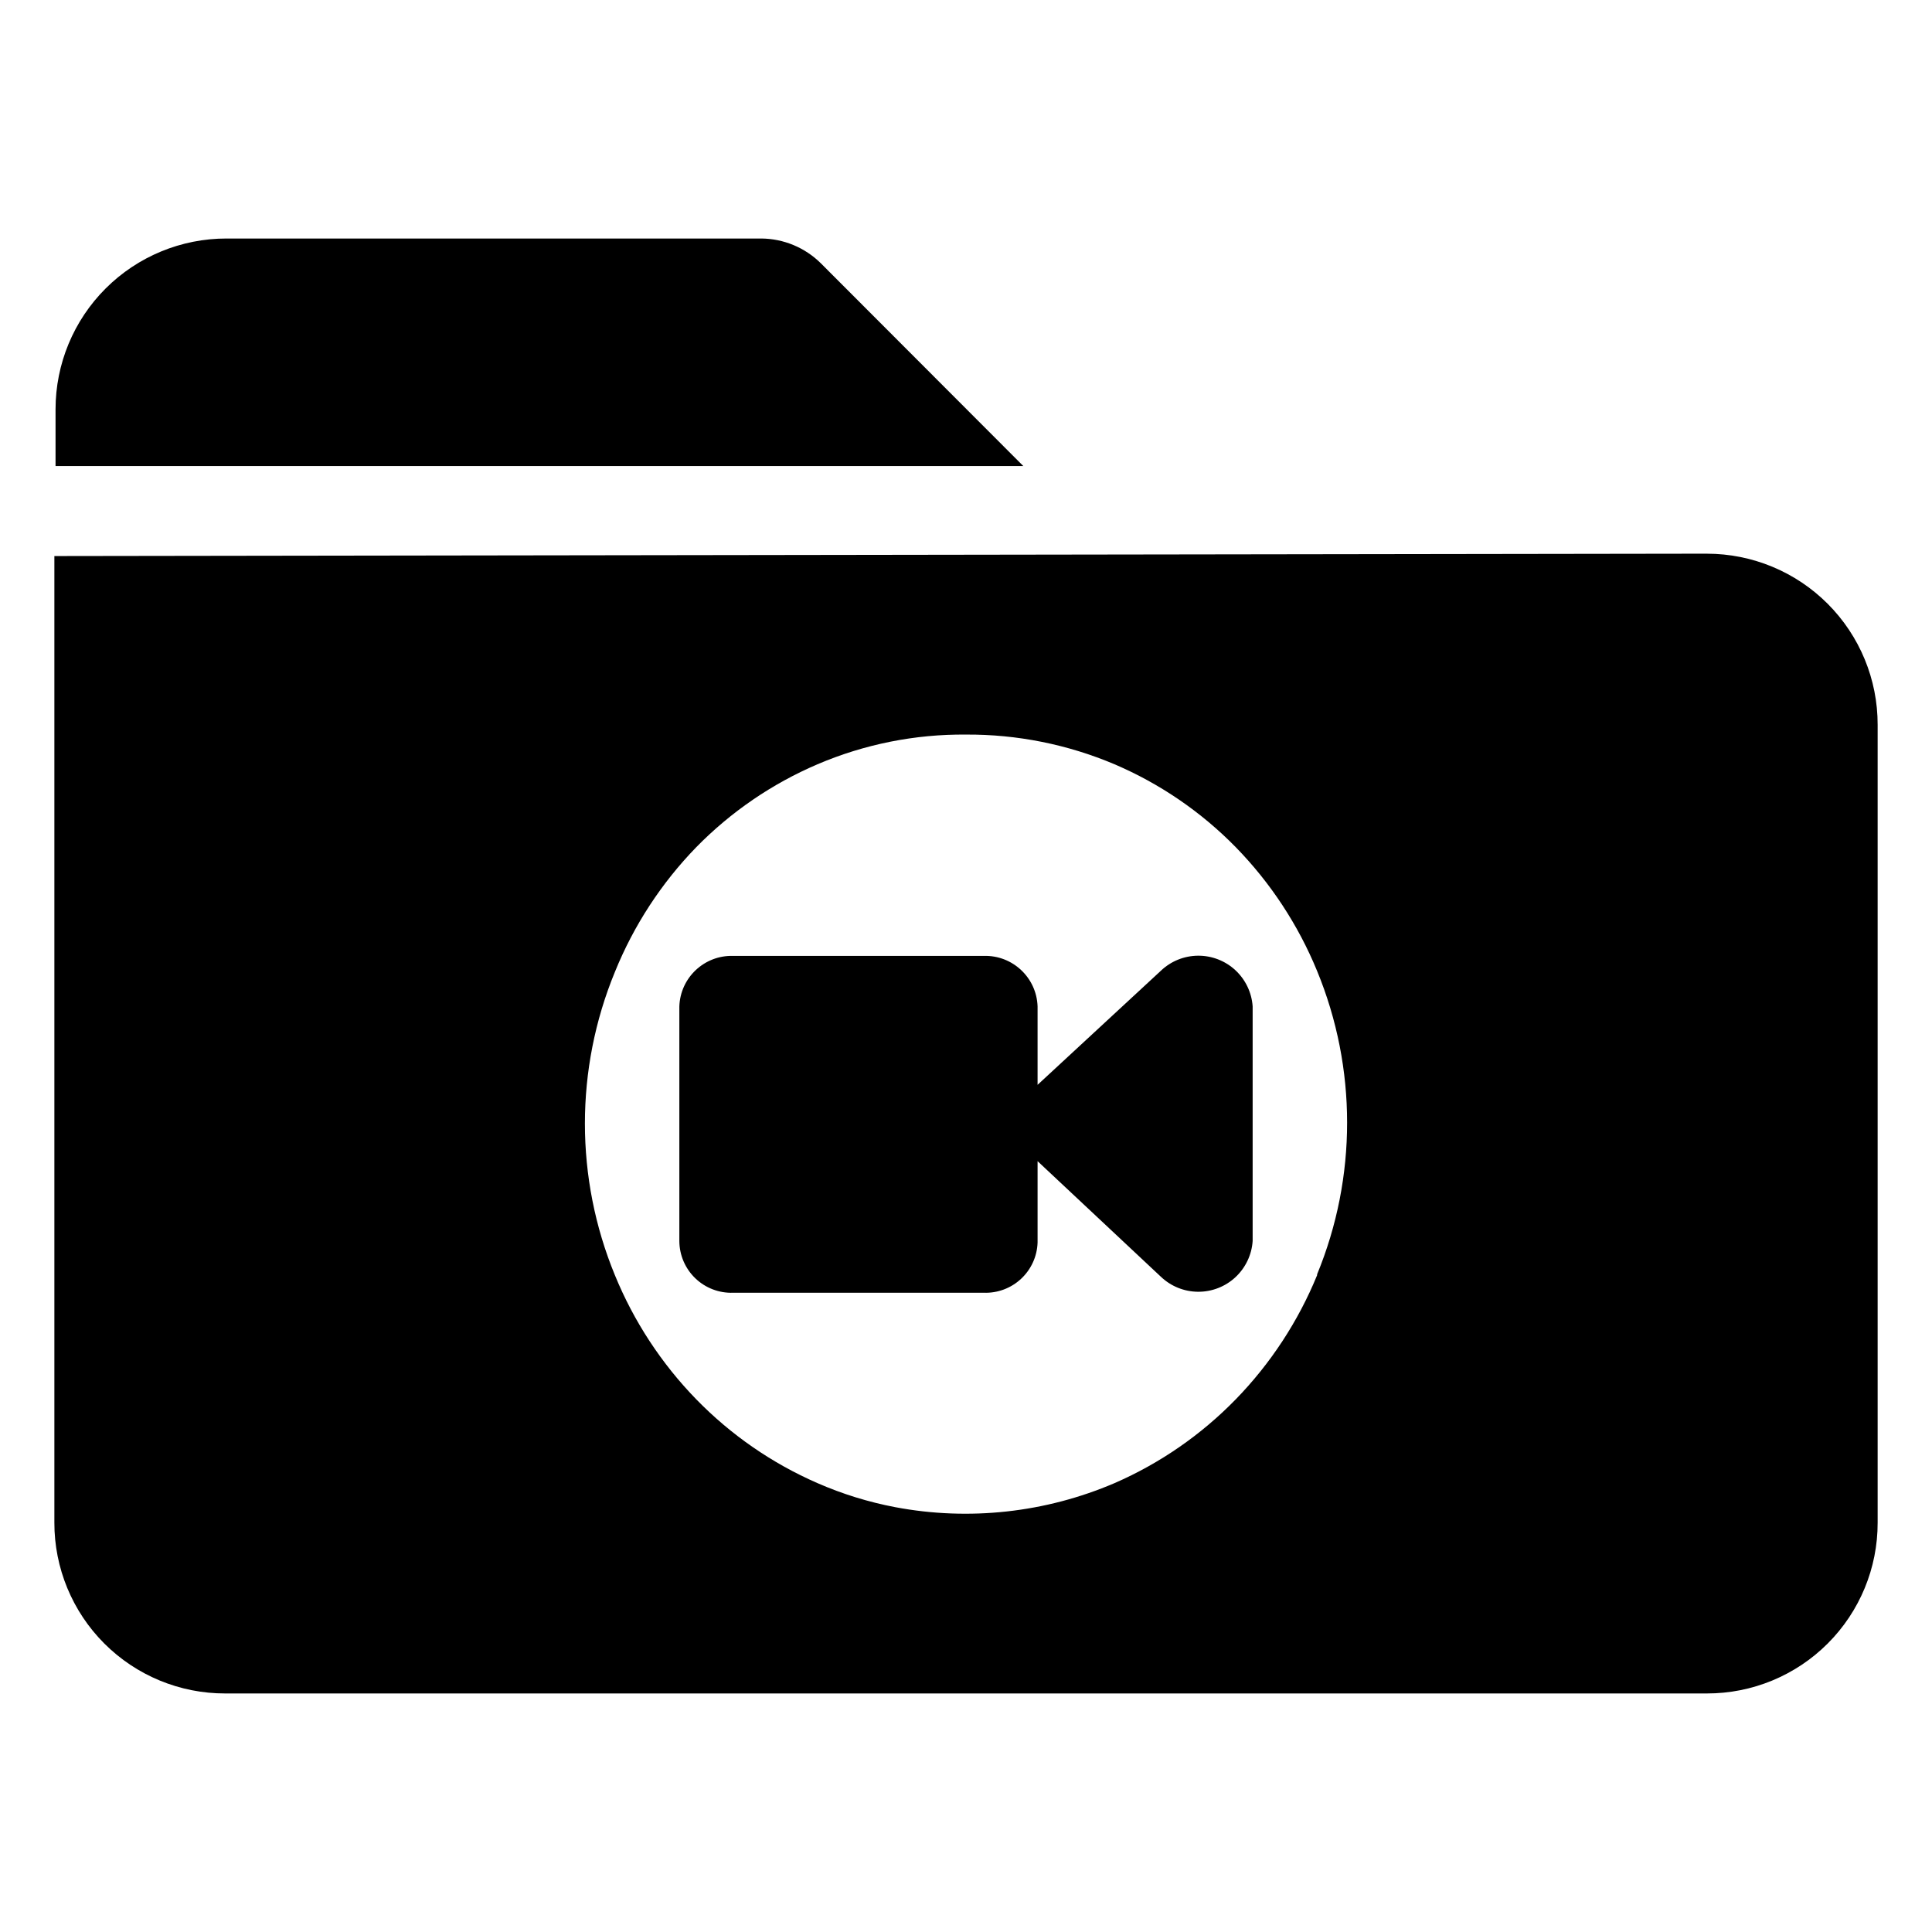 <?xml version="1.0" encoding="UTF-8"?>
<!-- Uploaded to: SVG Repo, www.svgrepo.com, Generator: SVG Repo Mixer Tools -->
<svg fill="#000000" width="800px" height="800px" version="1.1" viewBox="144 144 512 512" xmlns="http://www.w3.org/2000/svg">
 <g>
  <path d="m415.19 267.51-53.688-53.766c-4.199-4.144-9.844-6.488-15.742-6.535h-141.7c-12.016-0.02-23.551 4.742-32.055 13.23-8.508 8.492-13.285 20.016-13.285 32.035v15.035z"/>
  <path d="m596.33 290.73-437.92 0.629v256.16c-0.02 12.012 4.742 23.539 13.234 32.031 8.492 8.492 20.02 13.254 32.031 13.234h392.66c12.012 0.02 23.535-4.742 32.027-13.234 8.496-8.492 13.258-20.02 13.234-32.031v-211.44c0.023-12.02-4.738-23.551-13.23-32.059-8.488-8.504-20.016-13.285-32.031-13.285zm-103.28 191.21c-5.016 12.25-12.34 23.422-21.57 32.906-9.164 9.41-20.074 16.953-32.117 22.199-18.305 7.84-38.527 10.062-58.098 6.375-7.09-1.344-14.008-3.484-20.625-6.375-12.043-5.246-22.949-12.789-32.117-22.199-9.23-9.484-16.555-20.656-21.566-32.906-10.602-25.742-10.602-54.629 0-80.371 4.988-12.312 12.312-23.539 21.566-33.062 9.168-9.352 20.078-16.816 32.117-21.965 12.438-5.312 25.84-7.992 39.363-7.871 13.516-0.078 26.91 2.602 39.359 7.871 12.039 5.148 22.953 12.613 32.117 21.965 9.23 9.453 16.555 20.598 21.57 32.824 10.598 25.742 10.598 54.633 0 80.375z"/>
  <path d="m451.64 401.26-32.672 30.23v-20.785c-0.254-7.621-6.625-13.602-14.246-13.383h-66.441c-7.621-0.219-13.992 5.762-14.246 13.383v62.191c0.016 3.723 1.543 7.277 4.227 9.859 2.684 2.582 6.301 3.965 10.02 3.836h66.441c3.652 0.129 7.207-1.203 9.879-3.699 2.676-2.492 4.246-5.949 4.367-9.605v-21.566l32.668 30.621h0.004c2.652 2.535 6.176 3.961 9.844 3.988 3.672 0.027 7.215-1.348 9.906-3.844 2.691-2.5 4.324-5.93 4.574-9.59v-62.191c-0.25-3.66-1.883-7.09-4.574-9.59-2.691-2.496-6.234-3.871-9.906-3.844-3.668 0.027-7.191 1.453-9.844 3.988z"/>
 </g>
</svg>